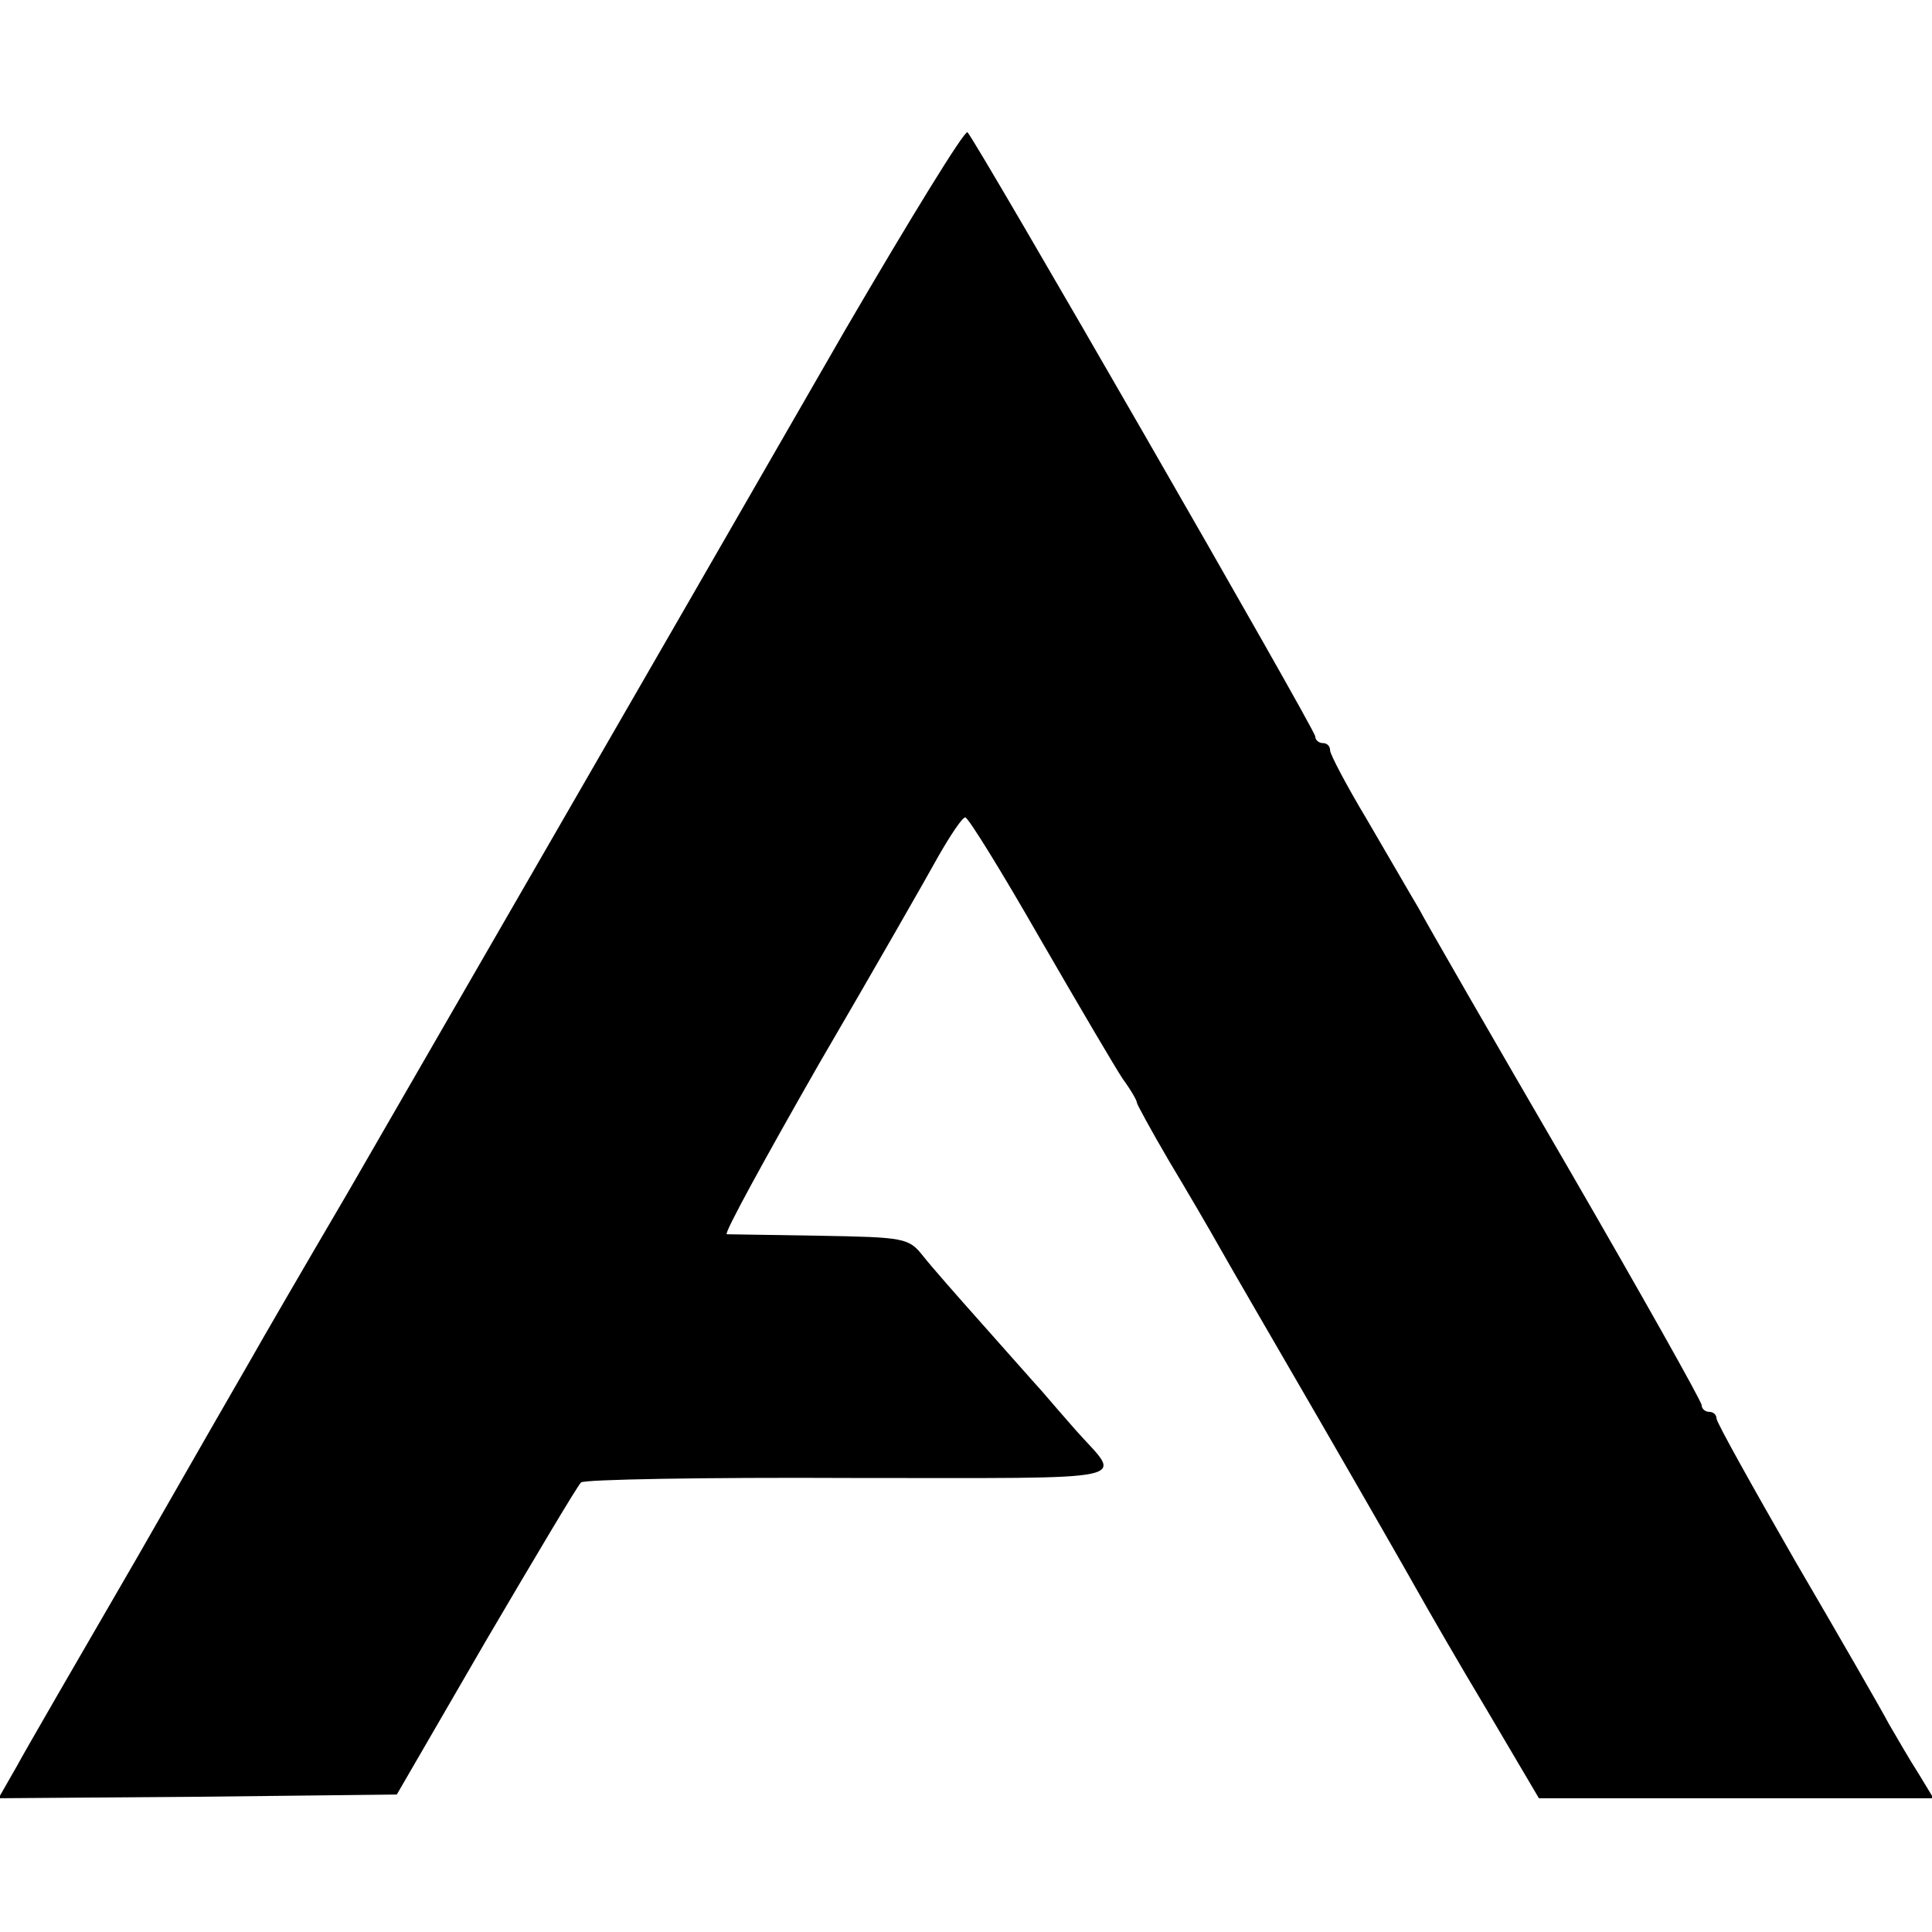 <?xml version="1.0" standalone="no"?>
<!DOCTYPE svg PUBLIC "-//W3C//DTD SVG 20010904//EN"
 "http://www.w3.org/TR/2001/REC-SVG-20010904/DTD/svg10.dtd">
<svg version="1.0" xmlns="http://www.w3.org/2000/svg"
 width="260pt" height="260pt" viewBox="0 0 260 260"
 preserveAspectRatio="xMidYMid meet">
<g transform="translate(0,260) scale(0.1,-0.1)"
fill="#000000" stroke="none">
<path d="M1138 2157 c-291 -506 -560 -971 -670 -1162 -61 -104 -119 -204 -129
-222 -10 -17 -80 -139 -155 -270 -76 -131 -149 -257 -162 -281 l-24 -42 268 2
268 3 120 207 c67 114 124 210 128 213 3 4 167 7 363 6 396 0 365 -6 303 64
-14 16 -35 40 -46 53 -11 12 -47 53 -80 90 -33 37 -69 78 -80 92 -19 24 -25
25 -139 27 -65 1 -121 2 -125 2 -4 1 52 103 124 229 73 125 145 251 161 280
16 28 32 52 36 52 4 0 49 -73 100 -162 52 -90 102 -175 112 -190 11 -15 19
-29 19 -32 0 -2 19 -37 43 -78 24 -40 55 -93 69 -118 14 -25 74 -128 133 -230
59 -102 118 -205 132 -230 14 -25 56 -98 95 -163 l69 -117 265 0 266 0 -20 33
c-11 17 -29 48 -40 67 -10 19 -67 118 -126 219 -58 101 -106 187 -106 192 0 5
-4 9 -10 9 -5 0 -10 4 -10 9 0 5 -81 149 -180 320 -100 172 -190 328 -201 349
-12 20 -43 74 -70 120 -27 45 -49 87 -49 92 0 6 -4 10 -10 10 -5 0 -10 4 -10
9 0 9 -456 801 -468 813 -4 3 -77 -116 -164 -265z"/>
</g>
</svg>
